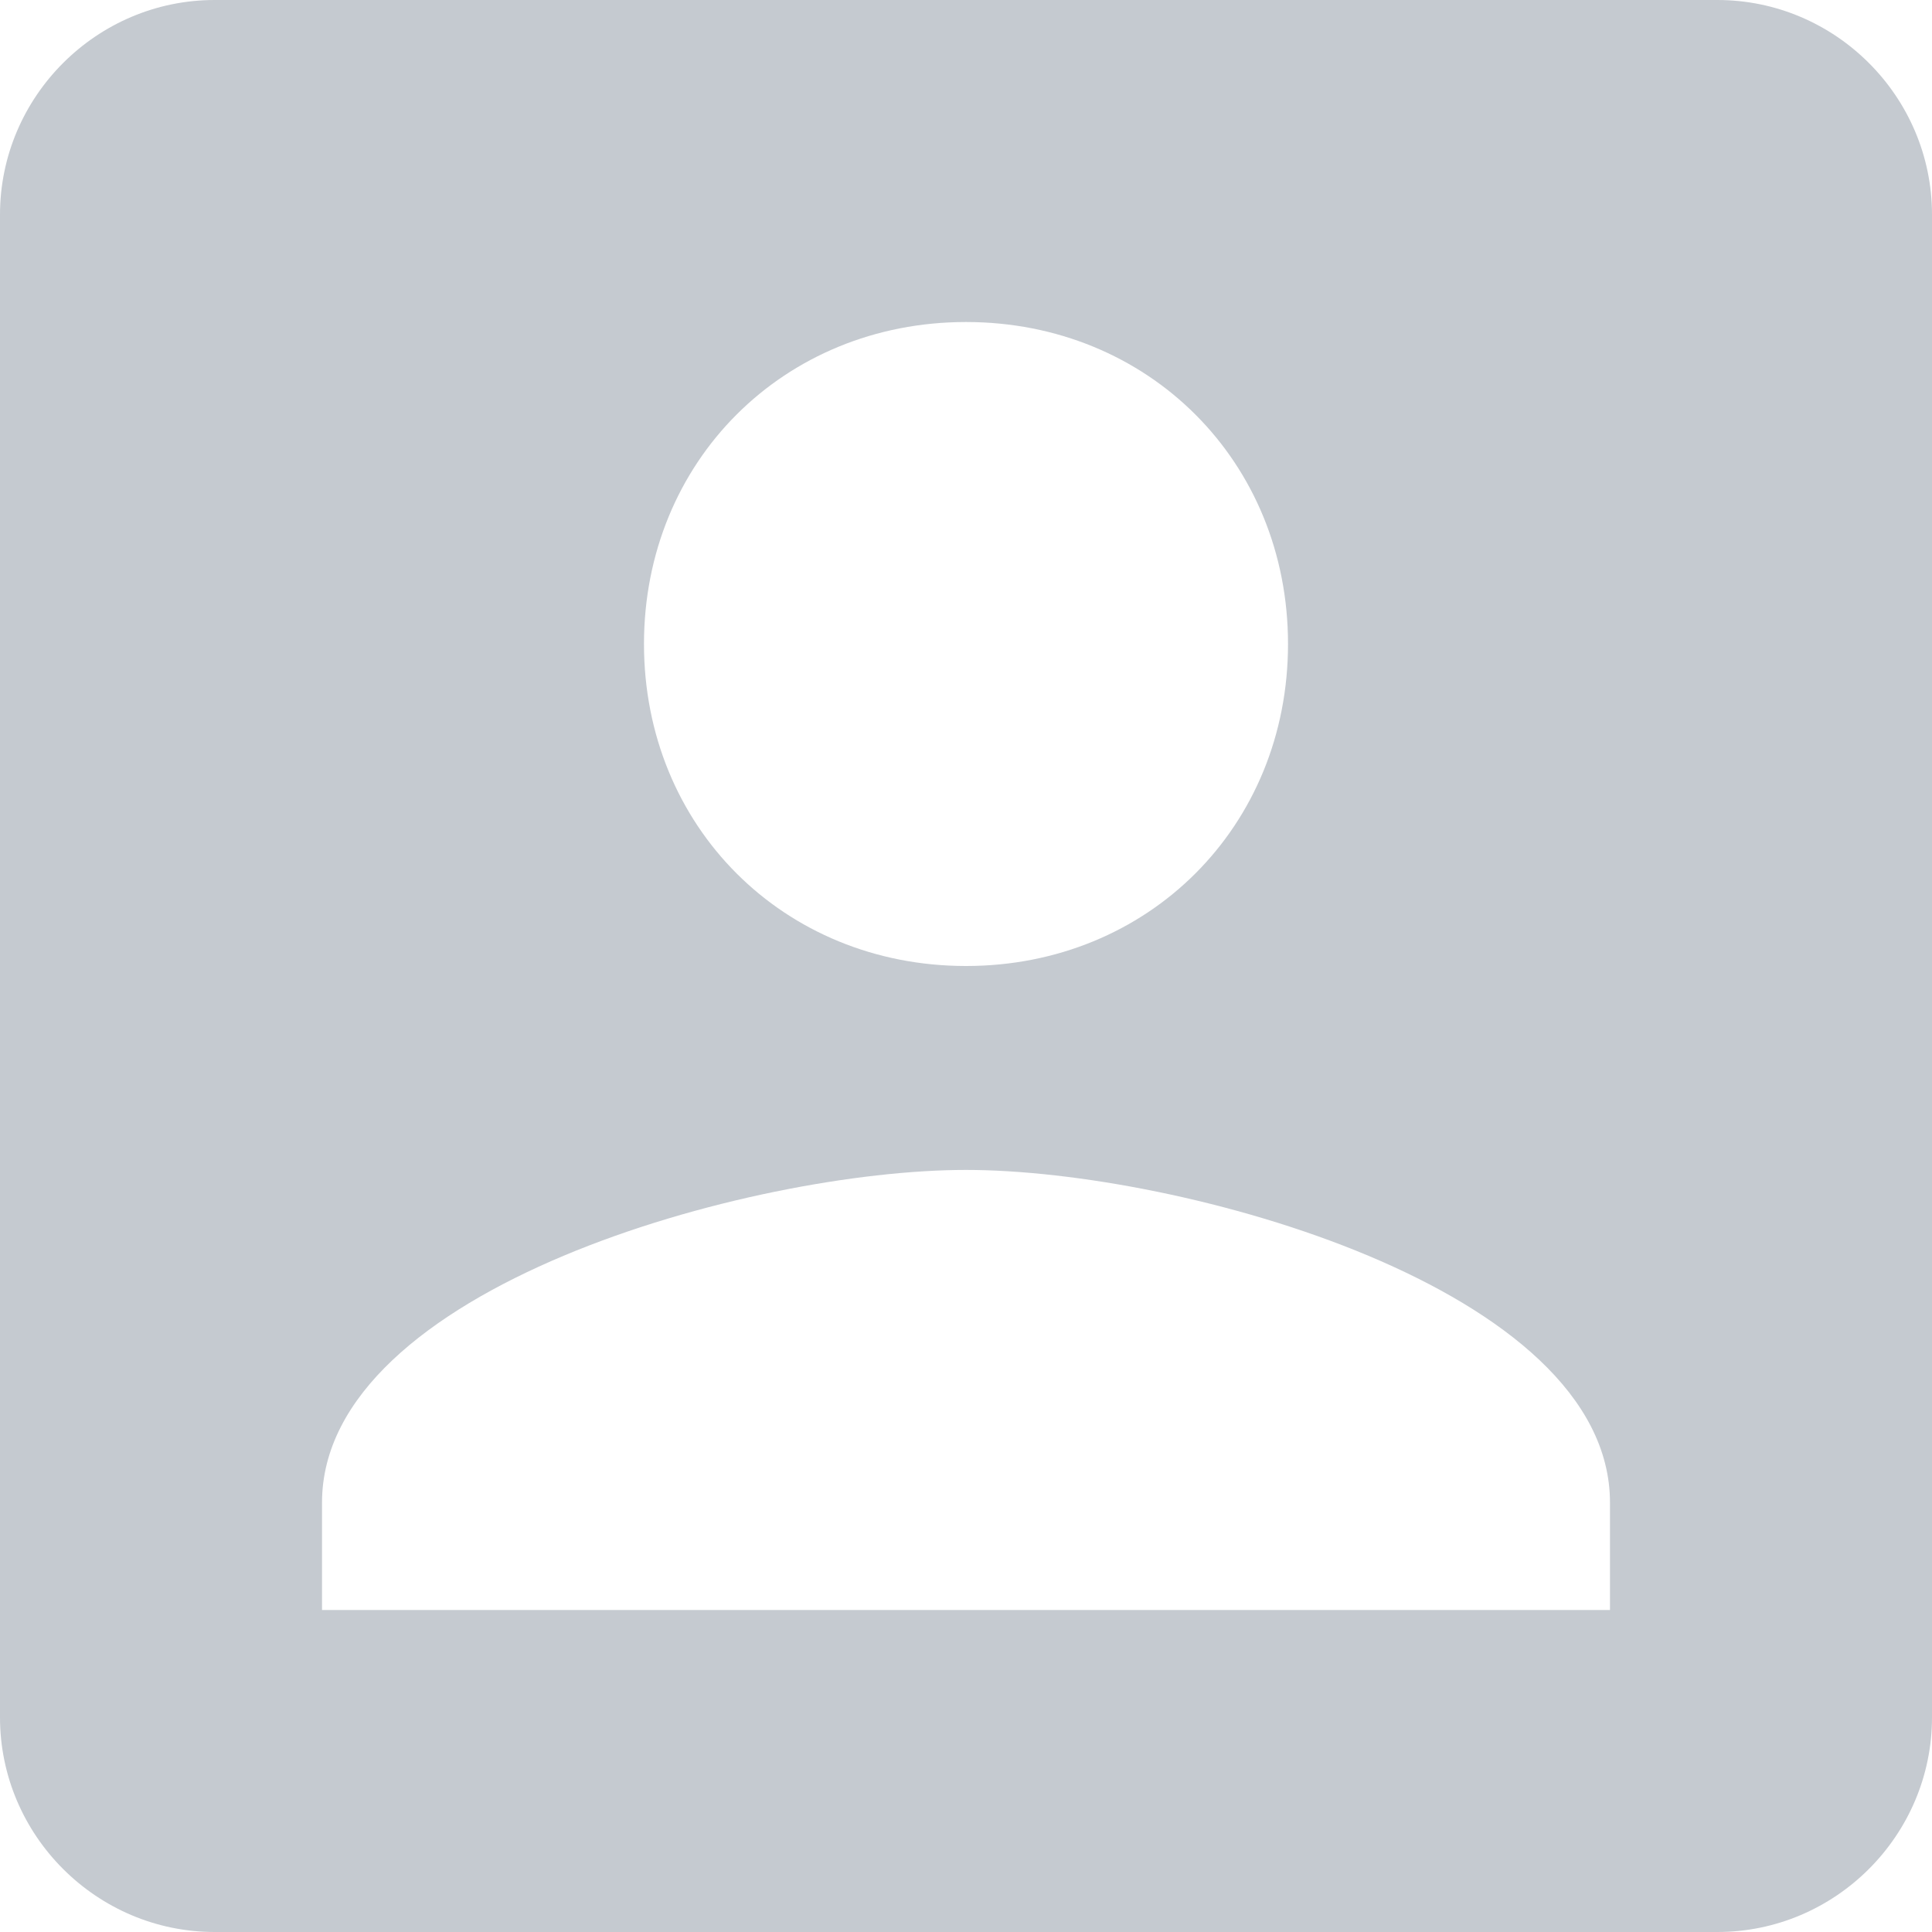 <?xml version="1.0" encoding="UTF-8"?> <svg xmlns="http://www.w3.org/2000/svg" width="40" height="40" viewBox="0 0 40 40" fill="none"> <path d="M0 4.444V35.556C0 38 2 40 4.444 40H35.556C38 40 40 38 40 35.556V4.444C40 2 38 0 35.556 0H4.444C2 0 0 2 0 4.444ZM26.667 13.333C26.667 17.111 23.778 20 20 20C16.222 20 13.333 17.111 13.333 13.333C13.333 9.556 16.222 6.667 20 6.667C23.778 6.667 26.667 9.556 26.667 13.333ZM6.667 31.111C6.667 26.667 15.556 24.222 20 24.222C24.444 24.222 33.333 26.667 33.333 31.111V33.333H6.667V31.111Z" fill="#C5CAD0"></path> </svg> 